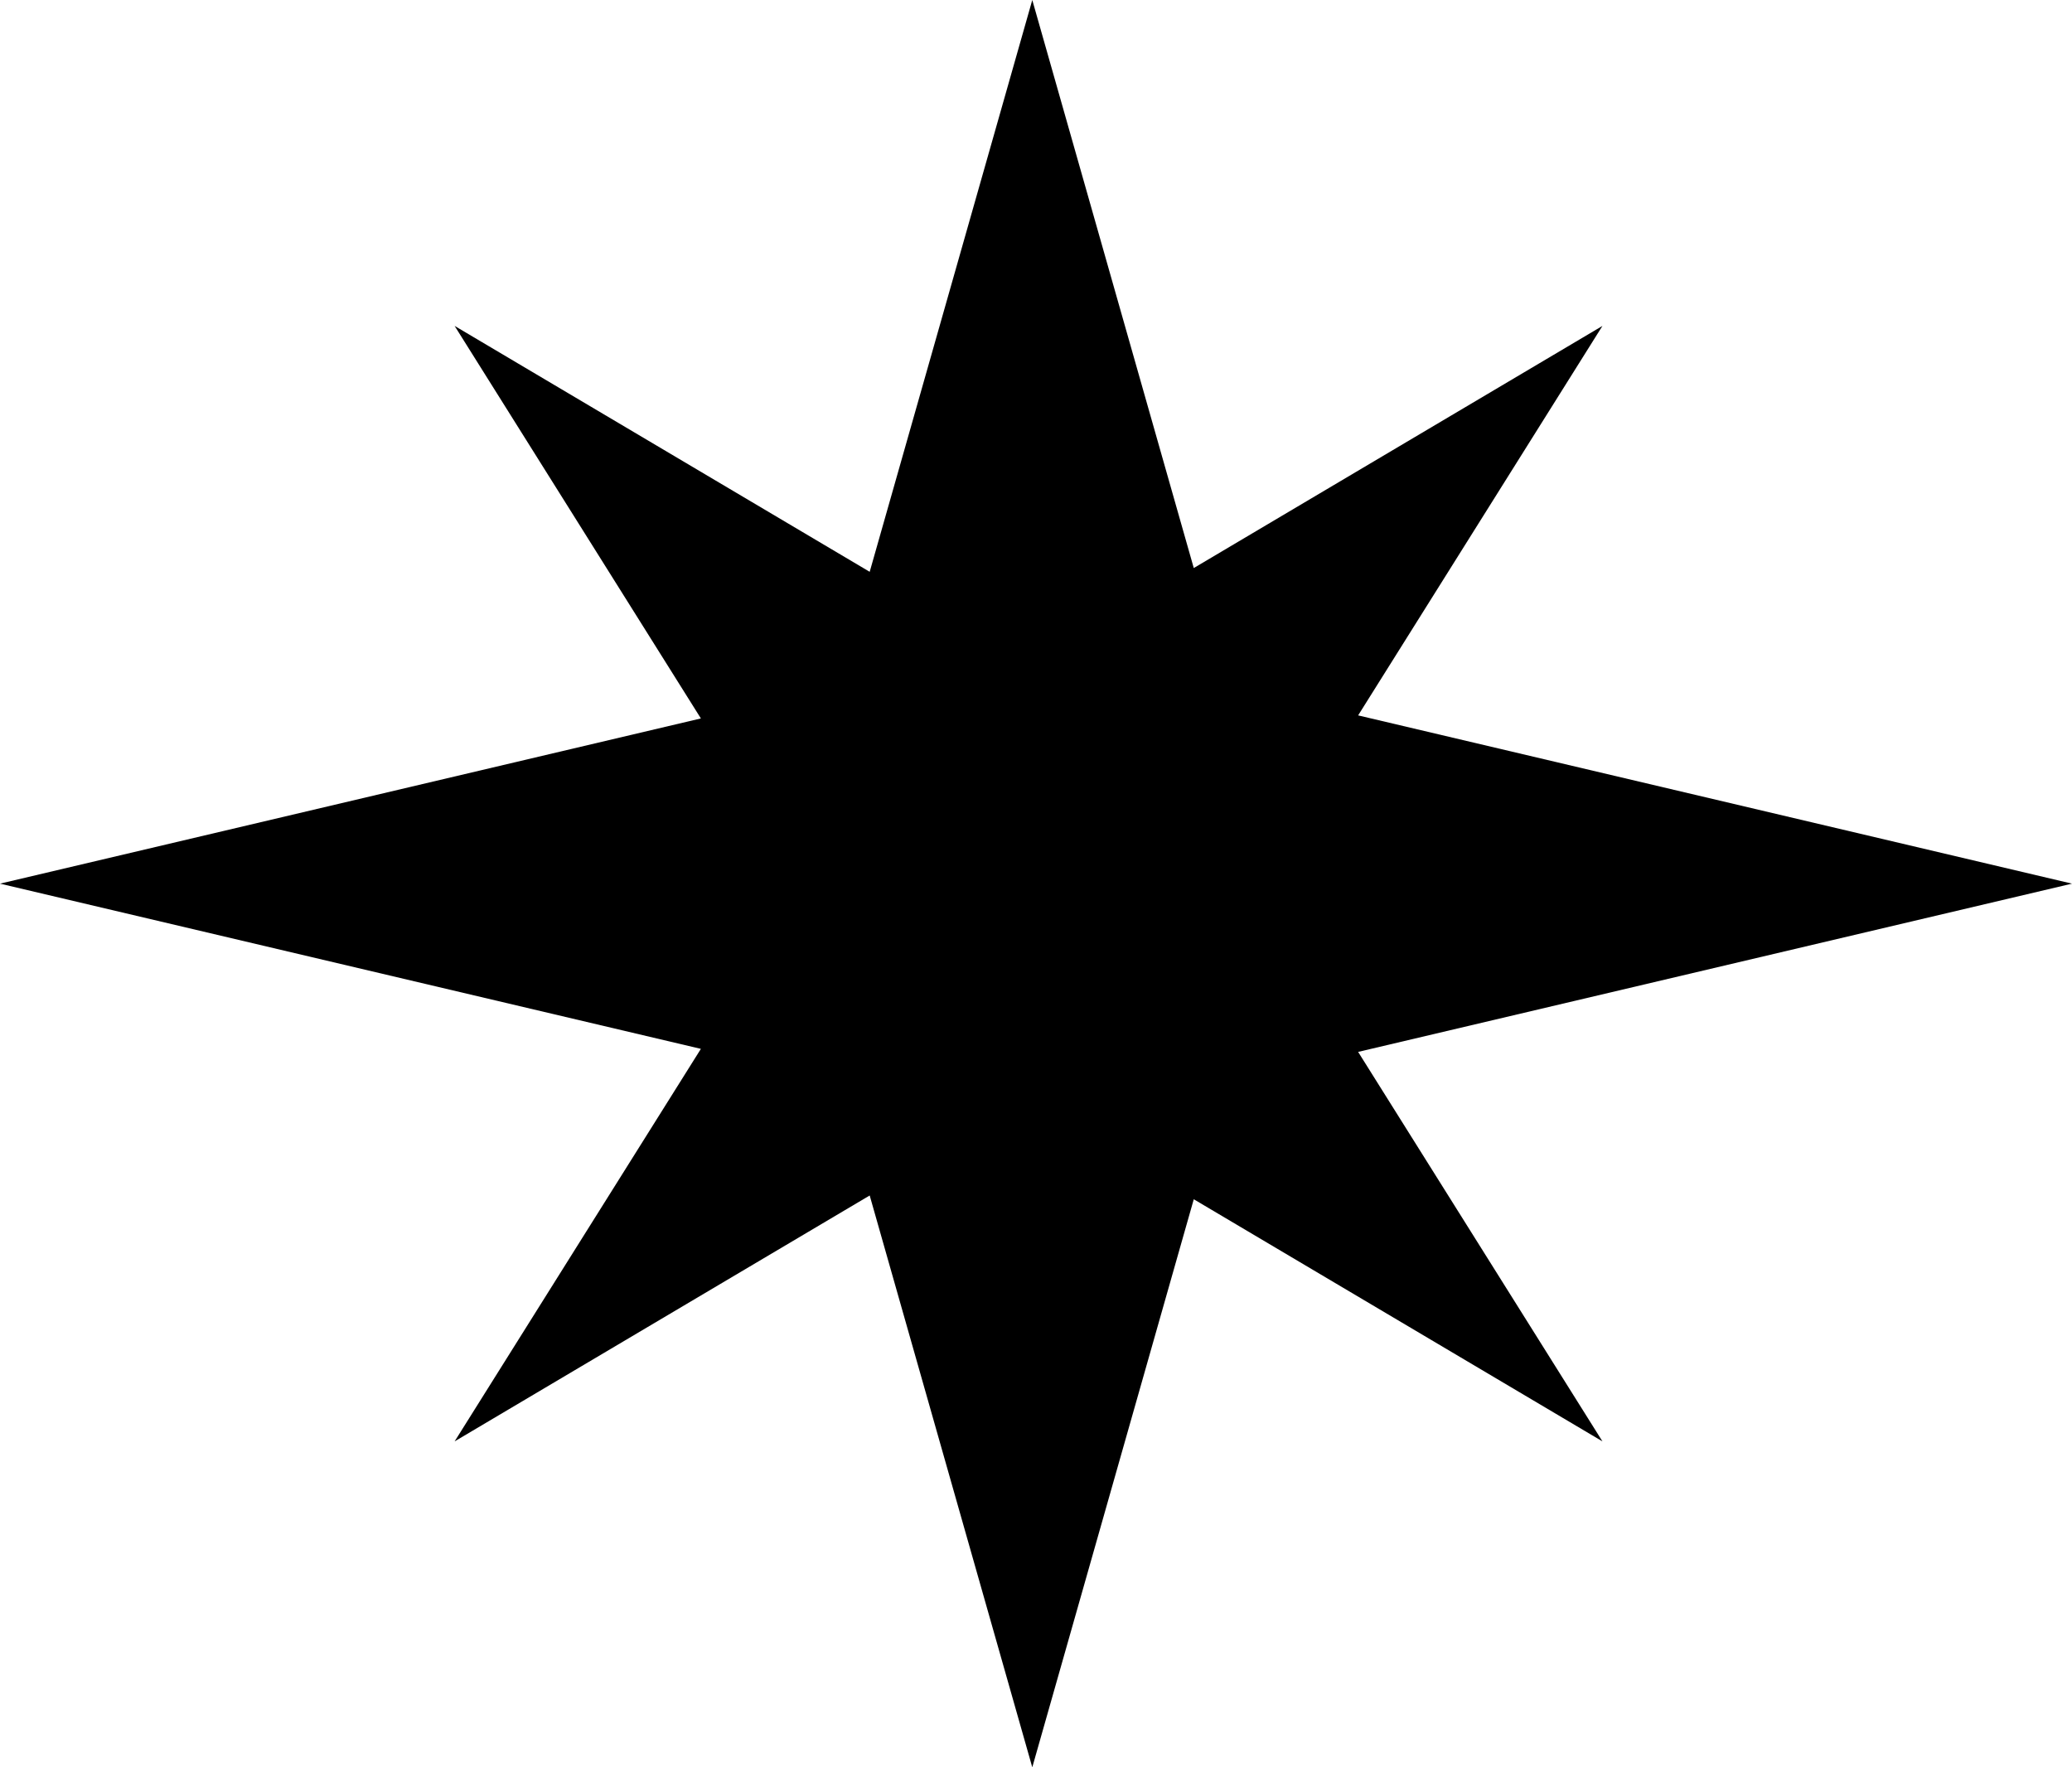 <?xml version="1.0" encoding="UTF-8"?>
<svg width="34px" height="29px" viewBox="0 0 34 29" version="1.1" xmlns="http://www.w3.org/2000/svg" xmlns:xlink="http://www.w3.org/1999/xlink">
    <!-- Generator: Sketch 50.2 (55047) - http://www.bohemiancoding.com/sketch -->
    <title>Atom/Logo</title>
    <desc>Created with Sketch.</desc>
    <defs></defs>
    <g id="Symbols" stroke="none" stroke-width="1" fill="none" fill-rule="evenodd">
        <g id="Organism/Header" transform="translate(-79, -36)" fill="#000000">
            <g id="Atom/Logo" transform="translate(72, 30)">
                <polygon id="Page-1" points="23.939 6 21.271 15.383 14.46 11.348 18.501 17.789 7 20.5 18.501 23.211 14.46 29.652 21.271 25.617 23.939 35 26.589 25.679 33.295 29.652 29.286 23.261 41 20.5 29.286 17.739 33.295 11.348 26.589 15.321"></polygon>
            </g>
        </g>
    </g>
</svg>